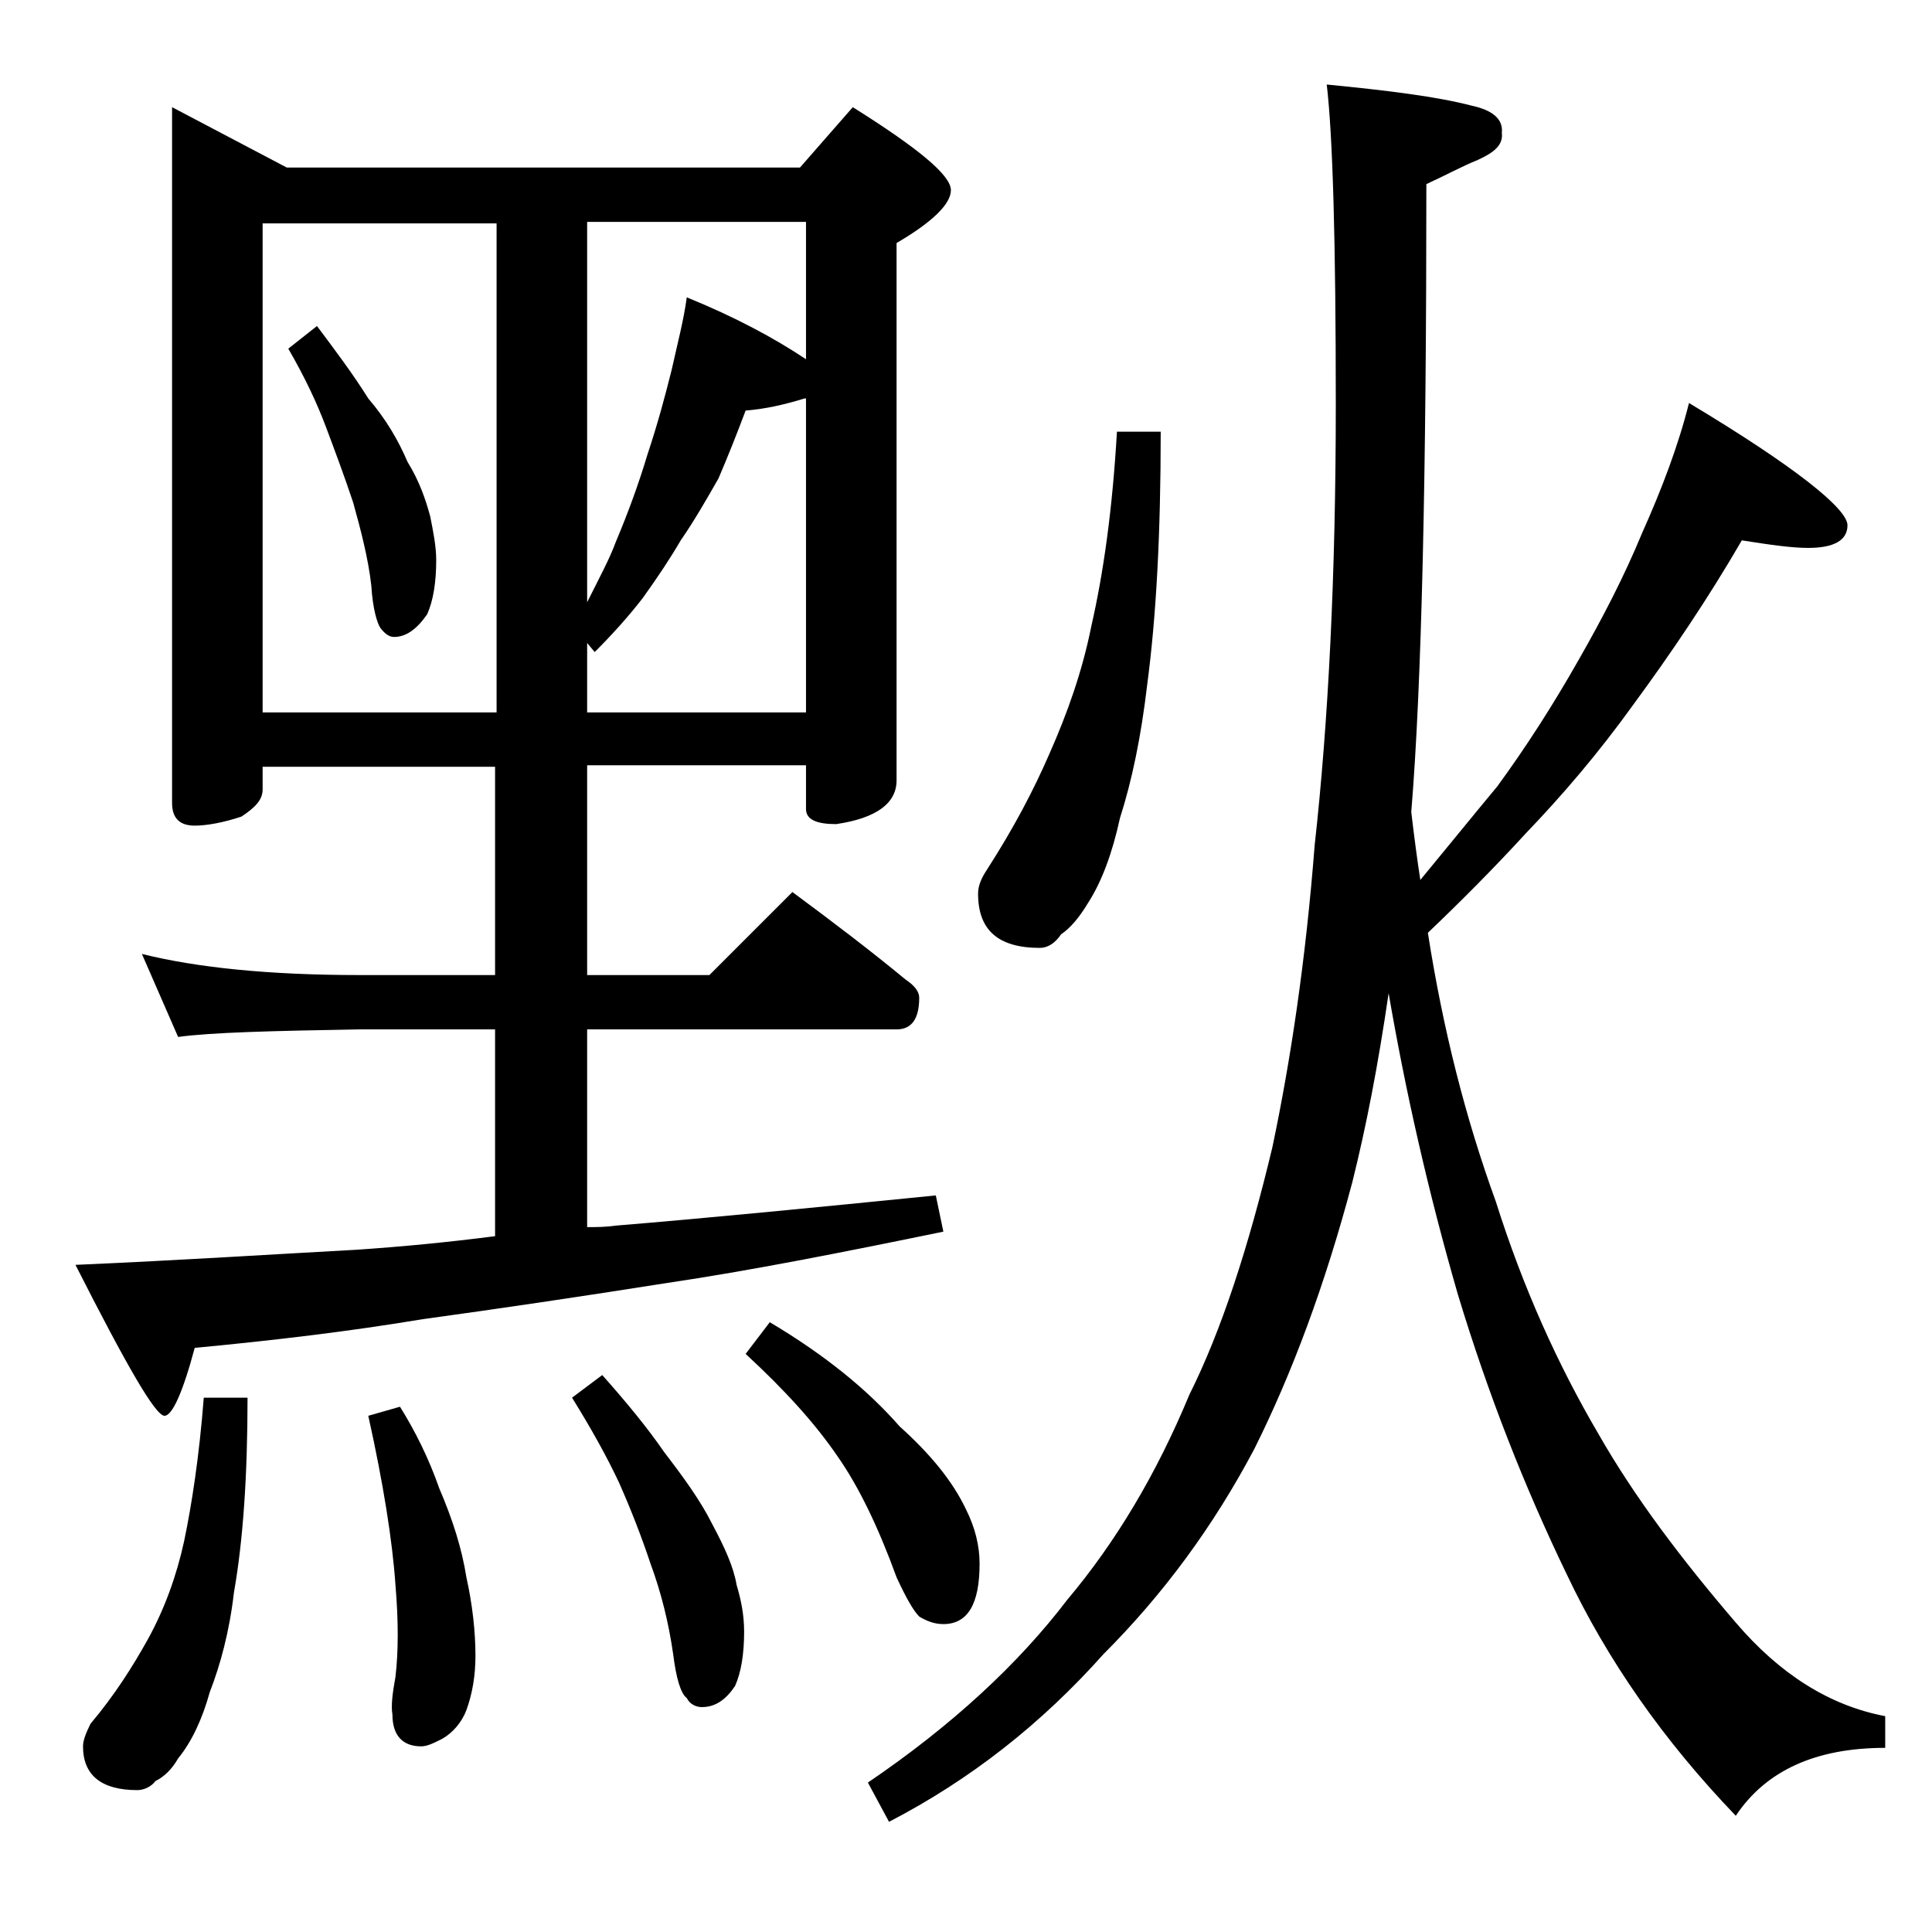 <?xml version="1.0" encoding="utf-8"?>
<!-- Generator: Adobe Illustrator 18.0.0, SVG Export Plug-In . SVG Version: 6.00 Build 0)  -->
<!DOCTYPE svg PUBLIC "-//W3C//DTD SVG 1.1//EN" "http://www.w3.org/Graphics/SVG/1.1/DTD/svg11.dtd">
<svg version="1.1" id="Layer_1" xmlns="http://www.w3.org/2000/svg" xmlns:xlink="http://www.w3.org/1999/xlink" x="0px" y="0px"
	 viewBox="0 0 128 128" enable-background="new 0 0 128 128" xml:space="preserve">
<path d="M11.4,7.1l7.6,4h34l3.5-4c4.3,2.7,6.5,4.5,6.5,5.5c0,0.9-1.2,2.1-3.6,3.5v35.6c0,1.5-1.3,2.5-4,2.9c-1.3,0-2-0.3-2-1v-2.9
	H38.9v13.9H47l5.5-5.5c2.7,2,5.2,3.9,7.5,5.8c0.6,0.4,0.9,0.8,0.9,1.2c0,1.4-0.5,2.1-1.5,2.1H38.9v13.1c0.6,0,1.2,0,1.9-0.1
	c6.1-0.5,13.2-1.2,21.2-2l0.5,2.4C55.7,83,49.6,84.2,44.2,85c-5.7,0.9-11.1,1.7-16.2,2.4c-4.8,0.8-9.8,1.4-15.1,1.9
	c-0.8,3-1.5,4.5-2,4.5c-0.6,0-2.5-3.3-5.9-10c6.9-0.3,13.1-0.7,18.6-1c3-0.2,6.1-0.5,9.2-0.9V68.2h-9c-5.8,0.1-9.8,0.2-12,0.5
	l-2.4-5.5c3.6,0.9,8.4,1.4,14.4,1.4h9V50.8H17.4v1.5c0,0.7-0.5,1.2-1.4,1.8c-1.2,0.4-2.3,0.6-3.1,0.6c-1,0-1.5-0.5-1.5-1.5V7.1z
	 M13.5,92.6h2.9c0,5.2-0.3,9.5-0.9,12.9c-0.3,2.6-0.9,4.8-1.6,6.6c-0.5,1.8-1.2,3.3-2.1,4.4c-0.4,0.7-0.9,1.2-1.5,1.5
	c-0.3,0.4-0.8,0.6-1.2,0.6c-2.4,0-3.6-1-3.6-2.9c0-0.4,0.2-0.9,0.5-1.5c1.6-1.9,2.8-3.8,3.8-5.6c1.1-2,1.9-4.2,2.4-6.5
	C12.7,99.7,13.2,96.5,13.5,92.6z M17.4,47.2h15.5V14.8H17.4V47.2z M21,21.6c1.2,1.6,2.4,3.2,3.4,4.8c1.2,1.4,2,2.8,2.6,4.2
	c0.8,1.3,1.2,2.5,1.5,3.6c0.2,1,0.4,2,0.4,2.9c0,1.5-0.2,2.7-0.6,3.6c-0.7,1-1.4,1.5-2.2,1.5c-0.3,0-0.6-0.2-0.9-0.6
	c-0.2-0.3-0.5-1.2-0.6-2.8c-0.2-1.8-0.7-3.7-1.2-5.5c-0.6-1.8-1.2-3.4-1.8-5c-0.6-1.6-1.4-3.3-2.5-5.2L21,21.6z M26.5,93.2
	c1,1.6,1.9,3.4,2.6,5.4c0.9,2.1,1.5,4,1.8,5.9c0.4,1.8,0.6,3.6,0.6,5.2c0,1.3-0.2,2.5-0.6,3.6c-0.3,0.8-0.9,1.5-1.6,1.9
	c-0.6,0.3-1,0.5-1.4,0.5c-1.2,0-1.9-0.7-1.9-2.1c-0.1-0.6,0-1.4,0.2-2.5c0.2-1.7,0.2-3.7,0-6.1c-0.2-2.9-0.8-6.7-1.8-11.2L26.5,93.2
	z M39.9,91.1c1.6,1.8,3,3.5,4.1,5.1c1.3,1.7,2.4,3.2,3.2,4.8c0.8,1.5,1.4,2.8,1.6,4c0.3,1,0.5,2,0.5,3.1c0,1.5-0.2,2.7-0.6,3.6
	c-0.6,0.9-1.3,1.4-2.2,1.4c-0.4,0-0.8-0.2-1-0.6c-0.4-0.3-0.7-1.3-0.9-2.9c-0.3-2.1-0.8-4.1-1.5-6c-0.6-1.8-1.3-3.6-2.1-5.4
	c-0.8-1.7-1.8-3.5-3.1-5.6L39.9,91.1z M38.9,14.8v25.1c0.8-1.6,1.5-2.9,1.9-4c0.8-1.9,1.5-3.8,2.1-5.8c0.7-2.1,1.2-4,1.6-5.6
	c0.4-1.8,0.8-3.3,1-4.8c3.2,1.3,5.8,2.7,7.9,4.1v-9.1H38.9z M38.9,42.6v4.6h14.5V26.4h-0.1c-1.3,0.4-2.6,0.7-3.9,0.8
	c-0.6,1.6-1.2,3.1-1.8,4.5c-0.8,1.4-1.6,2.8-2.5,4.1c-0.7,1.2-1.5,2.4-2.5,3.8c-1,1.3-2.1,2.5-3.2,3.6L38.9,42.6z M51,87.6
	c3.7,2.2,6.5,4.5,8.6,6.9c2,1.8,3.5,3.6,4.4,5.5c0.6,1.2,0.9,2.4,0.9,3.6c0,2.7-0.8,4-2.4,4c-0.6,0-1.1-0.2-1.6-0.5
	c-0.4-0.4-0.9-1.3-1.5-2.6c-1.2-3.3-2.5-6-3.9-8c-1.5-2.2-3.5-4.4-6.1-6.8L51,87.6z M87.9,5.6C92,6,95.2,6.4,97.5,7
	c1.4,0.3,2.1,0.9,2,1.8c0.1,0.8-0.5,1.3-1.6,1.8c-1,0.4-2.1,1-3.4,1.6c0,19.2-0.3,33.1-1,41.6c0.2,1.7,0.4,3.2,0.6,4.5
	c1.9-2.3,3.6-4.4,5.1-6.2c1.9-2.6,3.7-5.4,5.4-8.4c1.6-2.8,3-5.5,4.2-8.4c1.3-2.9,2.4-5.8,3.1-8.6c7,4.2,10.5,7,10.5,8.1
	c0,1-0.9,1.5-2.6,1.5c-1.1,0-2.5-0.2-4.4-0.5c-2.2,3.8-4.7,7.5-7.2,10.9c-2.3,3.2-4.7,6-7.1,8.5c-2.2,2.4-4.4,4.6-6.5,6.6
	c1,6.4,2.5,12.3,4.5,17.8c1.8,5.7,4.1,10.8,6.8,15.4c2.4,4.2,5.5,8.3,9.1,12.5c2.9,3.4,6.2,5.5,9.9,6.2v2.1c-4.6,0-7.9,1.5-9.9,4.5
	c-4.8-5-8.5-10.3-11.2-16c-2.8-5.8-5.2-11.9-7.2-18.5c-2-6.9-3.5-13.6-4.6-20c-0.7,4.8-1.5,8.9-2.4,12.5C87.8,85.1,85.6,91,83.1,96
	c-2.7,5.1-6,9.6-10,13.6c-4.1,4.6-8.8,8.3-14.2,11.1l-1.4-2.6c5.6-3.8,10-7.9,13.2-12.1c3.2-3.8,5.9-8.3,8.1-13.6
	c2.1-4.2,3.9-9.7,5.5-16.4c1.2-5.7,2.2-12.3,2.8-20c0.9-8.1,1.4-17.8,1.4-29.2C88.5,16,88.3,9,87.9,5.6z M74,28.6h2.9
	c0,6.8-0.3,12.3-0.9,16.8c-0.4,3.4-1,6.3-1.8,8.8c-0.5,2.3-1.2,4.2-2.1,5.6c-0.6,1-1.2,1.7-1.8,2.1c-0.4,0.6-0.9,0.9-1.4,0.9
	c-2.8,0-4.1-1.2-4.1-3.6c0-0.5,0.2-1,0.6-1.6c1.8-2.8,3.1-5.3,4.1-7.6c1.2-2.7,2.2-5.5,2.8-8.5C73.1,38,73.7,33.8,74,28.6z"/>
</svg>
